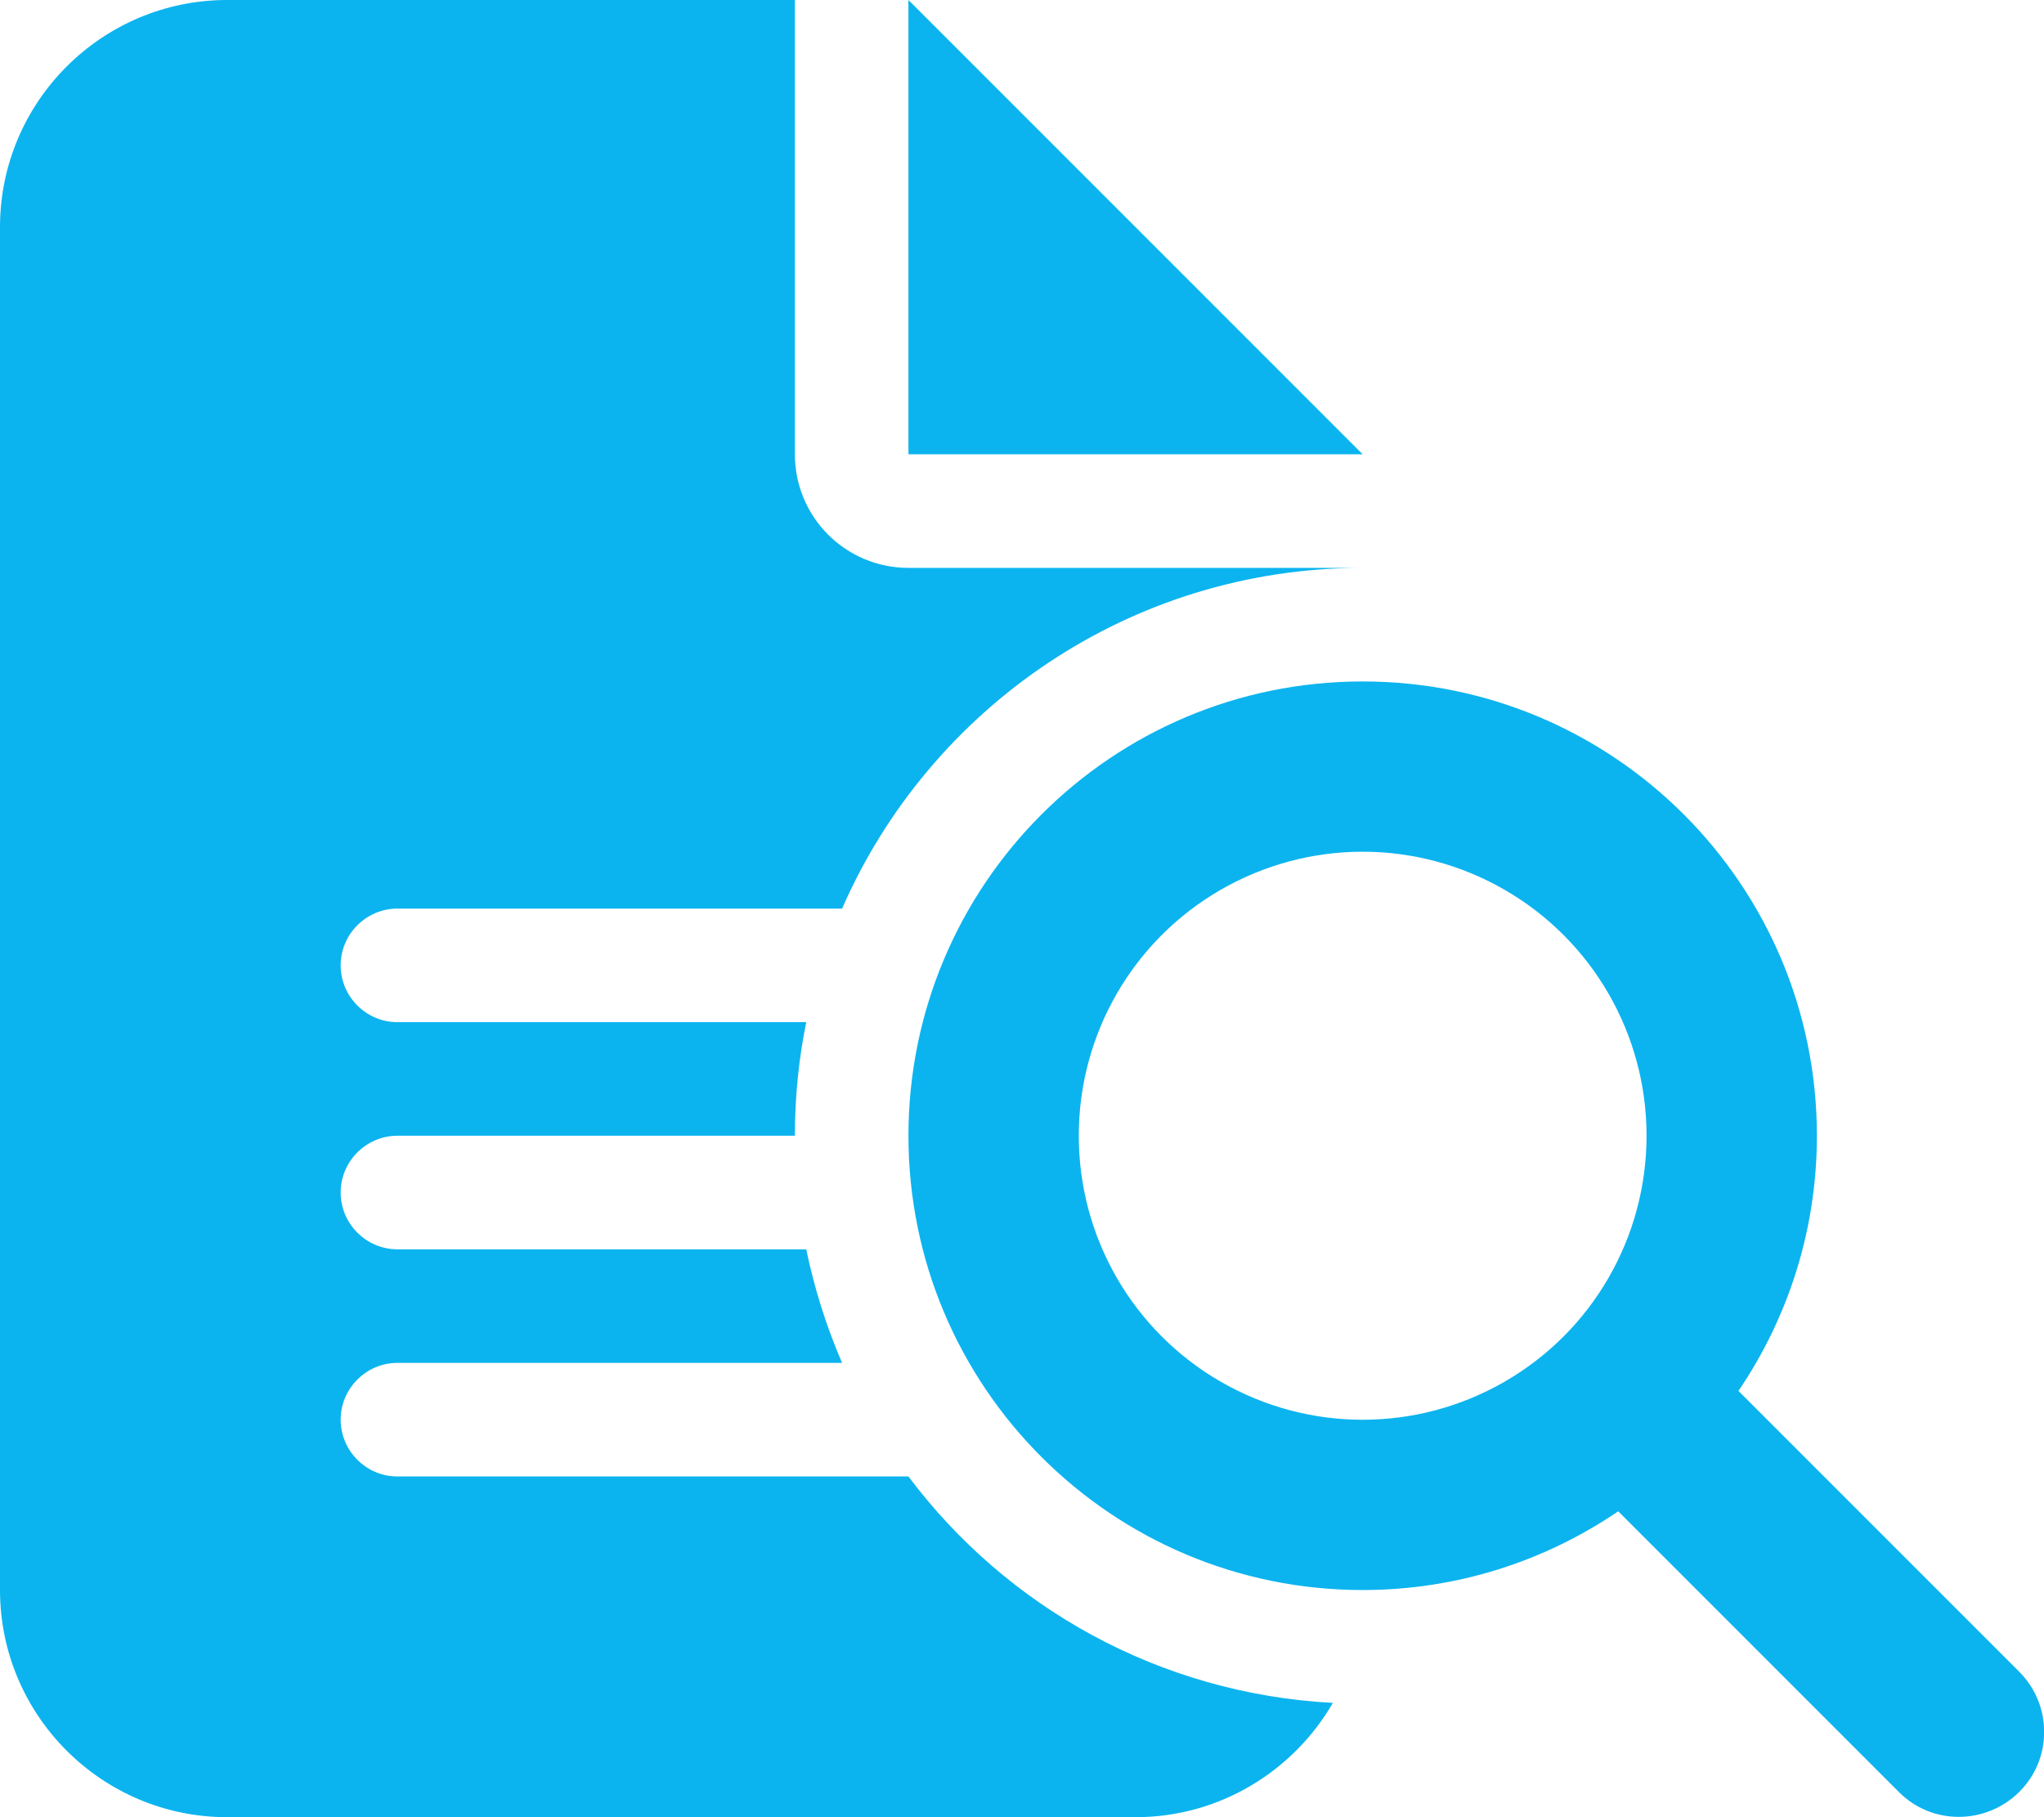 <svg xmlns="http://www.w3.org/2000/svg" viewBox="0 0 576 512"><!--!Font Awesome Pro 6.7.2 by @fontawesome - https://fontawesome.com License - https://fontawesome.com/license (Commercial License) Copyright 2025 Fonticons, Inc.--><path fill="#0bb4ef" d="M0 64C0 28.7 28.7 0 64 0L224 0l0 128c0 17.7 14.3 32 32 32l128 0c-65.6 0-122 39.5-146.7 96L112 256c-8.8 0-16 7.2-16 16s7.2 16 16 16l115.2 0c-2.1 10.3-3.2 21-3.2 32l-112 0c-8.8 0-16 7.2-16 16s7.2 16 16 16l115.2 0c2.3 11.1 5.7 21.8 10.1 32L112 384c-8.8 0-16 7.2-16 16s7.2 16 16 16l144 0c27.6 36.8 70.7 61.2 119.6 63.8C364.5 499 343.7 512 320 512L64 512c-35.3 0-64-28.7-64-64L0 64zM256 0L384 128l-128 0L256 0zm0 320c0-70.7 57.3-128 128-128s128 57.3 128 128c0 26.7-8.2 51.4-22.1 71.9L569 471c9.4 9.4 9.4 24.6 0 33.9s-24.6 9.4-33.9 0L456 425.8l-.1 .1C435.4 439.8 410.7 448 384 448c-70.7 0-128-57.3-128-128zm48 0c0 28.6 15.2 55 40 69.3s55.2 14.3 80 0s40-40.7 40-69.3s-15.2-55-40-69.3s-55.2-14.3-80 0s-40 40.7-40 69.3z"/></svg>